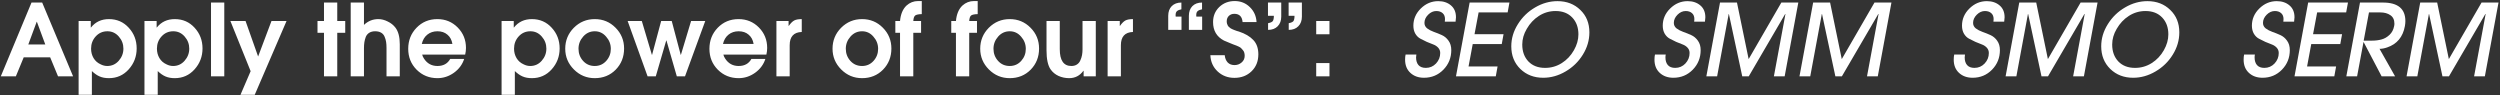 <?xml version="1.0" encoding="UTF-8"?>
<svg xmlns="http://www.w3.org/2000/svg" width="1604" height="61" viewBox="0 0 1604 61" fill="none">
  <rect x="0" y="0" width="1604" height="61" fill="#333333" stroke="none"/>
  <path d="M934.151 11.106C934.151 11.704 934.066 12.642 933.895 13.922H926.983C927.068 13.154 927.111 12.6 927.111 12.258C927.111 10.594 926.599 9.314 925.575 8.418C924.551 7.522 923.207 7.074 921.543 7.074C919.623 7.074 917.874 7.863 916.295 9.442C914.716 11.021 913.927 12.77 913.927 14.69C913.927 16.098 914.503 17.271 915.655 18.21C916.85 19.106 918.279 19.853 919.943 20.45C921.65 21.047 923.356 21.73 925.063 22.498C926.77 23.266 928.199 24.461 929.351 26.082C930.546 27.703 931.143 29.73 931.143 32.162C931.143 37.069 929.458 41.25 926.087 44.706C922.716 48.162 918.556 49.89 913.607 49.89C910.066 49.89 907.164 48.845 904.903 46.754C902.642 44.663 901.511 41.847 901.511 38.306C901.511 36.983 901.618 35.874 901.831 34.978H908.743C908.615 35.618 908.551 36.237 908.551 36.834C908.551 38.925 909.063 40.568 910.087 41.762C911.154 42.957 912.732 43.554 914.823 43.554C917.383 43.554 919.559 42.615 921.351 40.738C923.143 38.818 924.039 36.578 924.039 34.018C924.039 32.696 923.612 31.565 922.759 30.626C921.906 29.688 920.839 28.983 919.559 28.514C918.279 28.045 916.892 27.49 915.399 26.85C913.948 26.168 912.583 25.485 911.303 24.802C910.023 24.119 908.956 23.074 908.103 21.666C907.25 20.215 906.823 18.488 906.823 16.482C906.823 12.258 908.402 8.589 911.559 5.474C914.759 2.317 918.492 0.738 922.759 0.738C926.087 0.738 928.818 1.655 930.951 3.49C933.084 5.282 934.151 7.821 934.151 11.106ZM968.456 1.634L967.304 7.97H948.68L946.056 21.922H964.68L963.528 28.258H944.904L942.216 42.658H960.84L959.688 48.994H934.152L942.92 1.634H968.456ZM1019.75 20.77C1019.75 25.805 1018.35 30.584 1015.53 35.106C1012.76 39.586 1009.07 43.17 1004.46 45.858C999.893 48.546 995.114 49.89 990.122 49.89C984.234 49.89 979.349 48.013 975.466 44.258C971.584 40.461 969.642 35.618 969.642 29.73C969.642 24.738 971.05 20.002 973.866 15.522C976.682 10.999 980.373 7.415 984.938 4.77C989.504 2.082 994.282 0.738 999.274 0.738C1005.21 0.738 1010.09 2.615 1013.93 6.37C1017.81 10.082 1019.75 14.882 1019.75 20.77ZM1012.71 22.05C1012.71 17.613 1011.39 14.008 1008.75 11.234C1006.1 8.461 1002.54 7.074 998.058 7.074C994.176 7.074 990.613 8.119 987.37 10.21C984.17 12.258 981.568 15.031 979.562 18.53C977.642 21.773 976.682 25.122 976.682 28.578C976.682 33.058 978.005 36.685 980.65 39.458C983.296 42.189 986.858 43.554 991.338 43.554C995.221 43.554 998.784 42.53 1002.03 40.482C1005.27 38.434 1007.87 35.682 1009.83 32.226C1011.75 28.855 1012.71 25.463 1012.71 22.05Z" fill="white"></path>
  <path d="M1286.15 11.106C1286.15 11.704 1286.07 12.642 1285.89 13.922H1278.98C1279.07 13.154 1279.11 12.6 1279.11 12.258C1279.11 10.594 1278.6 9.314 1277.57 8.418C1276.55 7.522 1275.21 7.074 1273.54 7.074C1271.62 7.074 1269.87 7.863 1268.29 9.442C1266.72 11.021 1265.93 12.77 1265.93 14.69C1265.93 16.098 1266.5 17.271 1267.65 18.21C1268.85 19.106 1270.28 19.853 1271.94 20.45C1273.65 21.047 1275.36 21.73 1277.06 22.498C1278.77 23.266 1280.2 24.461 1281.35 26.082C1282.55 27.703 1283.14 29.73 1283.14 32.162C1283.14 37.069 1281.46 41.25 1278.09 44.706C1274.72 48.162 1270.56 49.89 1265.61 49.89C1262.07 49.89 1259.16 48.845 1256.9 46.754C1254.64 44.663 1253.51 41.847 1253.51 38.306C1253.51 36.983 1253.62 35.874 1253.83 34.978H1260.74C1260.61 35.618 1260.55 36.237 1260.55 36.834C1260.55 38.925 1261.06 40.568 1262.09 41.762C1263.15 42.957 1264.73 43.554 1266.82 43.554C1269.38 43.554 1271.56 42.615 1273.35 40.738C1275.14 38.818 1276.04 36.578 1276.04 34.018C1276.04 32.696 1275.61 31.565 1274.76 30.626C1273.91 29.688 1272.84 28.983 1271.56 28.514C1270.28 28.045 1268.89 27.49 1267.4 26.85C1265.95 26.168 1264.58 25.485 1263.3 24.802C1262.02 24.119 1260.96 23.074 1260.1 21.666C1259.25 20.215 1258.82 18.488 1258.82 16.482C1258.82 12.258 1260.4 8.589 1263.56 5.474C1266.76 2.317 1270.49 0.738 1274.76 0.738C1278.09 0.738 1280.82 1.655 1282.95 3.49C1285.08 5.282 1286.15 7.821 1286.15 11.106ZM1345.8 1.634L1337.03 48.994H1330.12L1337.54 8.994H1337.35L1313.99 48.994H1309.83L1301.26 8.994H1301.13L1293.7 48.994H1286.79L1295.56 1.634H1306.44L1313.93 37.922L1334.92 1.634H1345.8ZM1398.25 20.77C1398.25 25.805 1396.85 30.584 1394.03 35.106C1391.26 39.586 1387.57 43.17 1382.96 45.858C1378.39 48.546 1373.61 49.89 1368.62 49.89C1362.73 49.89 1357.85 48.013 1353.97 44.258C1350.08 40.461 1348.14 35.618 1348.14 29.73C1348.14 24.738 1349.55 20.002 1352.37 15.522C1355.18 10.999 1358.87 7.415 1363.44 4.77C1368 2.082 1372.78 0.738 1377.77 0.738C1383.71 0.738 1388.59 2.615 1392.43 6.37C1396.31 10.082 1398.25 14.882 1398.25 20.77ZM1391.21 22.05C1391.21 17.613 1389.89 14.008 1387.25 11.234C1384.6 8.461 1381.04 7.074 1376.56 7.074C1372.68 7.074 1369.11 8.119 1365.87 10.21C1362.67 12.258 1360.07 15.031 1358.06 18.53C1356.14 21.773 1355.18 25.122 1355.18 28.578C1355.18 33.058 1356.51 36.685 1359.15 39.458C1361.8 42.189 1365.36 43.554 1369.84 43.554C1373.72 43.554 1377.28 42.53 1380.53 40.482C1383.77 38.434 1386.37 35.682 1388.33 32.226C1390.25 28.855 1391.21 25.463 1391.21 22.05Z" fill="white"></path>
  <path d="M1094.15 11.106C1094.15 11.704 1094.07 12.642 1093.89 13.922H1086.98C1087.07 13.154 1087.11 12.6 1087.11 12.258C1087.11 10.594 1086.6 9.314 1085.57 8.418C1084.55 7.522 1083.21 7.074 1081.54 7.074C1079.62 7.074 1077.87 7.863 1076.29 9.442C1074.72 11.021 1073.93 12.77 1073.93 14.69C1073.93 16.098 1074.5 17.271 1075.65 18.21C1076.85 19.106 1078.28 19.853 1079.94 20.45C1081.65 21.047 1083.36 21.73 1085.06 22.498C1086.77 23.266 1088.2 24.461 1089.35 26.082C1090.55 27.703 1091.14 29.73 1091.14 32.162C1091.14 37.069 1089.46 41.25 1086.09 44.706C1082.72 48.162 1078.56 49.89 1073.61 49.89C1070.07 49.89 1067.16 48.845 1064.9 46.754C1062.64 44.663 1061.51 41.847 1061.51 38.306C1061.51 36.983 1061.62 35.874 1061.83 34.978H1068.74C1068.61 35.618 1068.55 36.237 1068.55 36.834C1068.55 38.925 1069.06 40.568 1070.09 41.762C1071.15 42.957 1072.73 43.554 1074.82 43.554C1077.38 43.554 1079.56 42.615 1081.35 40.738C1083.14 38.818 1084.04 36.578 1084.04 34.018C1084.04 32.696 1083.61 31.565 1082.76 30.626C1081.91 29.688 1080.84 28.983 1079.56 28.514C1078.28 28.045 1076.89 27.49 1075.4 26.85C1073.95 26.168 1072.58 25.485 1071.3 24.802C1070.02 24.119 1068.96 23.074 1068.1 21.666C1067.25 20.215 1066.82 18.488 1066.82 16.482C1066.82 12.258 1068.4 8.589 1071.56 5.474C1074.76 2.317 1078.49 0.738 1082.76 0.738C1086.09 0.738 1088.82 1.655 1090.95 3.49C1093.08 5.282 1094.15 7.821 1094.15 11.106ZM1153.8 1.634L1145.03 48.994H1138.12L1145.54 8.994H1145.35L1121.99 48.994H1117.83L1109.26 8.994H1109.13L1101.7 48.994H1094.79L1103.56 1.634H1114.44L1121.93 37.922L1142.92 1.634H1153.8ZM1213.55 1.634L1204.78 48.994H1197.87L1205.29 8.994H1205.1L1181.74 48.994H1177.58L1169.01 8.994H1168.88L1161.45 48.994H1154.54L1163.31 1.634H1174.19L1181.68 37.922L1202.67 1.634H1213.55Z" fill="white"></path>
  <path d="M1472.15 11.106C1472.15 11.704 1472.07 12.642 1471.89 13.922H1464.98C1465.07 13.154 1465.11 12.6 1465.11 12.258C1465.11 10.594 1464.6 9.314 1463.57 8.418C1462.55 7.522 1461.21 7.074 1459.54 7.074C1457.62 7.074 1455.87 7.863 1454.29 9.442C1452.72 11.021 1451.93 12.77 1451.93 14.69C1451.93 16.098 1452.5 17.271 1453.65 18.21C1454.85 19.106 1456.28 19.853 1457.94 20.45C1459.65 21.047 1461.36 21.73 1463.06 22.498C1464.77 23.266 1466.2 24.461 1467.35 26.082C1468.55 27.703 1469.14 29.73 1469.14 32.162C1469.14 37.069 1467.46 41.25 1464.09 44.706C1460.72 48.162 1456.56 49.89 1451.61 49.89C1448.07 49.89 1445.16 48.845 1442.9 46.754C1440.64 44.663 1439.51 41.847 1439.51 38.306C1439.51 36.983 1439.62 35.874 1439.83 34.978H1446.74C1446.61 35.618 1446.55 36.237 1446.55 36.834C1446.55 38.925 1447.06 40.568 1448.09 41.762C1449.15 42.957 1450.73 43.554 1452.82 43.554C1455.38 43.554 1457.56 42.615 1459.35 40.738C1461.14 38.818 1462.04 36.578 1462.04 34.018C1462.04 32.696 1461.61 31.565 1460.76 30.626C1459.91 29.688 1458.84 28.983 1457.56 28.514C1456.28 28.045 1454.89 27.49 1453.4 26.85C1451.95 26.168 1450.58 25.485 1449.3 24.802C1448.02 24.119 1446.96 23.074 1446.1 21.666C1445.25 20.215 1444.82 18.488 1444.82 16.482C1444.82 12.258 1446.4 8.589 1449.56 5.474C1452.76 2.317 1456.49 0.738 1460.76 0.738C1464.09 0.738 1466.82 1.655 1468.95 3.49C1471.08 5.282 1472.15 7.821 1472.15 11.106ZM1506.46 1.634L1505.3 7.97H1486.68L1484.06 21.922H1502.68L1501.53 28.258H1482.9L1480.22 42.658H1498.84L1497.69 48.994H1472.15L1480.92 1.634H1506.46ZM1543.29 13.538C1543.29 14.52 1543.18 15.607 1542.97 16.802C1541.69 23.757 1537.89 28.301 1531.58 30.434C1529.87 31.032 1528.25 31.33 1526.71 31.33L1536.7 48.994H1528.06L1516.54 27.042H1516.41L1512.31 48.994H1505.4L1514.17 1.634H1528.83C1538.47 1.634 1543.29 5.602 1543.29 13.538ZM1536.25 15.202C1536.25 12.727 1535.4 10.914 1533.69 9.762C1531.98 8.567 1529.83 7.97 1527.23 7.97H1519.93L1516.54 26.082H1521.66C1524.01 26.082 1526.12 25.826 1527.99 25.314C1529.87 24.802 1531.58 23.821 1533.11 22.37C1534.65 20.919 1535.63 19.064 1536.06 16.802C1536.19 16.29 1536.25 15.757 1536.25 15.202ZM1603.05 1.634L1594.28 48.994H1587.37L1594.79 8.994H1594.6L1571.24 48.994H1567.08L1558.51 8.994H1558.38L1550.95 48.994H1544.04L1552.81 1.634H1563.69L1571.18 37.922L1592.17 1.634H1603.05Z" fill="white"></path>
  <path d="M46.903 48.994H37.239L32.183 36.77L15.223 36.77L10.167 48.994H0.503L20.215 1.634L27.063 1.634L46.903 48.994ZM29.047 28.514L23.671 13.986H23.543L18.167 28.514H29.047ZM82.63 17.826C86.001 21.495 87.686 25.912 87.686 31.074C87.686 36.237 85.979 40.717 82.566 44.514C79.195 48.269 74.971 50.146 69.894 50.146C67.59 50.146 65.606 49.783 63.942 49.058C62.321 48.376 60.657 47.224 58.95 45.602V60.834H50.438L50.438 13.474H58.246V17.634H58.374C61.233 14.05 65.073 12.258 69.894 12.258C75.014 12.258 79.259 14.114 82.63 17.826ZM76.166 39.01C78.171 36.749 79.174 34.146 79.174 31.202C79.174 28.258 78.193 25.677 76.23 23.458C74.267 21.197 71.835 20.066 68.934 20.066C65.905 20.066 63.387 21.175 61.382 23.394C59.419 25.57 58.438 28.173 58.438 31.202C58.438 33.464 58.971 35.49 60.038 37.282C61.105 39.074 62.641 40.418 64.646 41.314C66.011 41.997 67.398 42.338 68.806 42.338C71.75 42.338 74.203 41.229 76.166 39.01ZM124.88 17.826C128.251 21.495 129.936 25.912 129.936 31.074C129.936 36.237 128.229 40.717 124.816 44.514C121.445 48.269 117.221 50.146 112.144 50.146C109.84 50.146 107.856 49.783 106.192 49.058C104.571 48.376 102.907 47.224 101.2 45.602L101.2 60.834H92.688L92.688 13.474L100.496 13.474V17.634H100.624C103.483 14.05 107.323 12.258 112.144 12.258C117.264 12.258 121.509 14.114 124.88 17.826ZM118.416 39.01C120.421 36.749 121.424 34.146 121.424 31.202C121.424 28.258 120.443 25.677 118.48 23.458C116.517 21.197 114.085 20.066 111.184 20.066C108.155 20.066 105.637 21.175 103.632 23.394C101.669 25.57 100.688 28.173 100.688 31.202C100.688 33.464 101.221 35.49 102.288 37.282C103.355 39.074 104.891 40.418 106.896 41.314C108.261 41.997 109.648 42.338 111.056 42.338C114 42.338 116.453 41.229 118.416 39.01ZM143.898 48.994H135.386V1.634L143.898 1.634V48.994ZM183.849 13.474L163.433 60.834L154.281 60.834L160.809 45.666L147.817 13.474L157.545 13.474L165.609 36.258L174.185 13.474L183.849 13.474ZM221.503 21.026H216.383V48.994H207.871V21.026H203.711V13.474L207.871 13.474V1.634L216.383 1.634V13.474H221.503V21.026ZM256.499 48.994H247.987V30.818C247.987 29.325 247.902 28.023 247.731 26.914C247.56 25.805 247.24 24.695 246.771 23.586C246.302 22.434 245.555 21.559 244.531 20.962C243.507 20.365 242.227 20.066 240.691 20.066C239.198 20.066 237.939 20.386 236.915 21.026C235.891 21.666 235.144 22.562 234.675 23.714C234.248 24.866 233.95 25.997 233.779 27.106C233.608 28.215 233.523 29.495 233.523 30.946V48.994H225.011V1.634L233.523 1.634V15.97C236.126 13.495 239.198 12.258 242.739 12.258C244.744 12.258 246.75 12.77 248.755 13.794C250.803 14.775 252.446 16.077 253.683 17.698C255.56 20.13 256.499 23.693 256.499 28.386V48.994ZM298.97 30.754C298.97 32.12 298.799 33.549 298.458 35.042L270.874 35.042C271.045 35.853 271.429 36.706 272.026 37.602C274.074 40.76 276.954 42.338 280.666 42.338C284.463 42.338 287.194 40.824 288.858 37.794H297.818C296.666 41.378 294.469 44.343 291.226 46.69C287.983 48.994 284.463 50.146 280.666 50.146C275.375 50.146 270.917 48.333 267.29 44.706C263.706 41.08 261.914 36.621 261.914 31.33C261.914 25.997 263.685 21.495 267.226 17.826C270.81 14.114 275.269 12.258 280.602 12.258C285.765 12.258 290.117 14.05 293.658 17.634C297.199 21.218 298.97 25.591 298.97 30.754ZM290.266 28.194C289.839 25.634 288.773 23.65 287.066 22.242C285.402 20.791 283.269 20.066 280.666 20.066C278.106 20.066 275.93 20.791 274.138 22.242C272.389 23.65 271.215 25.634 270.618 28.194L290.266 28.194ZM354.005 17.826C357.376 21.495 359.061 25.912 359.061 31.074C359.061 36.237 357.354 40.717 353.941 44.514C350.57 48.269 346.346 50.146 341.269 50.146C338.965 50.146 336.981 49.783 335.317 49.058C333.696 48.376 332.032 47.224 330.325 45.602V60.834H321.813V13.474L329.621 13.474V17.634H329.749C332.608 14.05 336.448 12.258 341.269 12.258C346.389 12.258 350.634 14.114 354.005 17.826ZM347.541 39.01C349.546 36.749 350.549 34.146 350.549 31.202C350.549 28.258 349.568 25.677 347.605 23.458C345.642 21.197 343.21 20.066 340.309 20.066C337.28 20.066 334.762 21.175 332.757 23.394C330.794 25.57 329.813 28.173 329.813 31.202C329.813 33.464 330.346 35.49 331.413 37.282C332.48 39.074 334.016 40.418 336.021 41.314C337.386 41.997 338.773 42.338 340.181 42.338C343.125 42.338 345.578 41.229 347.541 39.01ZM400.415 31.138C400.415 36.514 398.623 41.037 395.039 44.706C391.455 48.333 386.975 50.146 381.599 50.146C376.394 50.146 371.935 48.29 368.223 44.578C364.511 40.866 362.655 36.429 362.655 31.266C362.655 26.018 364.49 21.538 368.159 17.826C371.871 14.114 376.351 12.258 381.599 12.258C386.847 12.258 391.284 14.093 394.911 17.762C398.58 21.431 400.415 25.89 400.415 31.138ZM391.903 31.33C391.903 28.386 390.9 25.784 388.895 23.522C386.932 21.218 384.5 20.066 381.599 20.066C378.655 20.066 376.18 21.197 374.175 23.458C372.17 25.72 371.167 28.322 371.167 31.266C371.167 34.295 372.148 36.898 374.111 39.074C376.074 41.25 378.57 42.338 381.599 42.338C384.543 42.338 386.996 41.25 388.959 39.074C390.922 36.898 391.903 34.317 391.903 31.33ZM452.488 13.474L439.496 48.994H434.248L427.592 25.954H427.464L420.744 48.994L415.496 48.994L402.696 13.474L411.784 13.474L418.248 35.17H418.376L424.2 13.474L430.984 13.474L436.744 35.17H436.872L443.4 13.474L452.488 13.474ZM492.22 30.754C492.22 32.12 492.049 33.549 491.708 35.042H464.124C464.295 35.853 464.679 36.706 465.276 37.602C467.324 40.76 470.204 42.338 473.916 42.338C477.713 42.338 480.444 40.824 482.108 37.794H491.068C489.916 41.378 487.719 44.343 484.476 46.69C481.233 48.994 477.713 50.146 473.916 50.146C468.625 50.146 464.167 48.333 460.54 44.706C456.956 41.08 455.164 36.621 455.164 31.33C455.164 25.997 456.935 21.495 460.476 17.826C464.06 14.114 468.519 12.258 473.852 12.258C479.015 12.258 483.367 14.05 486.908 17.634C490.449 21.218 492.22 25.591 492.22 30.754ZM483.516 28.194C483.089 25.634 482.023 23.65 480.316 22.242C478.652 20.791 476.519 20.066 473.916 20.066C471.356 20.066 469.18 20.791 467.388 22.242C465.639 23.65 464.465 25.634 463.868 28.194L483.516 28.194ZM514.405 20.514C509.243 20.685 506.661 23.522 506.661 29.026V48.994H498.149V13.474L505.957 13.474V16.61H506.085C507.28 14.903 508.432 13.752 509.541 13.154C510.651 12.557 512.272 12.258 514.405 12.258V20.514ZM571.915 31.138C571.915 36.514 570.123 41.037 566.539 44.706C562.955 48.333 558.475 50.146 553.099 50.146C547.894 50.146 543.435 48.29 539.723 44.578C536.011 40.866 534.155 36.429 534.155 31.266C534.155 26.018 535.99 21.538 539.659 17.826C543.371 14.114 547.851 12.258 553.099 12.258C558.347 12.258 562.784 14.093 566.411 17.762C570.08 21.431 571.915 25.89 571.915 31.138ZM563.403 31.33C563.403 28.386 562.4 25.784 560.395 23.522C558.432 21.218 556 20.066 553.099 20.066C550.155 20.066 547.68 21.197 545.675 23.458C543.67 25.72 542.667 28.322 542.667 31.266C542.667 34.295 543.648 36.898 545.611 39.074C547.574 41.25 550.07 42.338 553.099 42.338C556.043 42.338 558.496 41.25 560.459 39.074C562.422 36.898 563.403 34.317 563.403 31.33ZM591.412 9.058C589.407 9.101 588.02 9.378 587.252 9.89C586.527 10.402 586.1 11.597 585.972 13.474H590.964V21.026H585.972V48.994H577.46V21.026H574.452V13.474H577.46C577.844 9.122 579.231 5.815 581.62 3.554C583.754 1.634 586.228 0.674 589.044 0.674L591.412 0.674V9.058ZM627.287 9.058C625.282 9.101 623.895 9.378 623.127 9.89C622.402 10.402 621.975 11.597 621.847 13.474L626.839 13.474V21.026H621.847V48.994H613.335V21.026H610.327V13.474L613.335 13.474C613.719 9.122 615.106 5.815 617.495 3.554C619.629 1.634 622.103 0.674 624.919 0.674L627.287 0.674V9.058ZM666.665 31.138C666.665 36.514 664.873 41.037 661.289 44.706C657.705 48.333 653.225 50.146 647.849 50.146C642.644 50.146 638.185 48.29 634.473 44.578C630.761 40.866 628.905 36.429 628.905 31.266C628.905 26.018 630.74 21.538 634.409 17.826C638.121 14.114 642.601 12.258 647.849 12.258C653.097 12.258 657.534 14.093 661.161 17.762C664.83 21.431 666.665 25.89 666.665 31.138ZM658.153 31.33C658.153 28.386 657.15 25.784 655.145 23.522C653.182 21.218 650.75 20.066 647.849 20.066C644.905 20.066 642.43 21.197 640.425 23.458C638.42 25.72 637.417 28.322 637.417 31.266C637.417 34.295 638.398 36.898 640.361 39.074C642.324 41.25 644.82 42.338 647.849 42.338C650.793 42.338 653.246 41.25 655.209 39.074C657.172 36.898 658.153 34.317 658.153 31.33ZM703.058 48.994H695.25V45.41H695.122C692.818 48.568 689.768 50.146 685.97 50.146C683.581 50.146 681.32 49.677 679.186 48.738C677.053 47.757 675.346 46.349 674.066 44.514C672.317 41.997 671.442 37.922 671.442 32.29V13.474L679.954 13.474V31.586C679.954 38.754 682.429 42.338 687.378 42.338C688.786 42.338 689.981 42.018 690.962 41.378C691.944 40.738 692.669 39.864 693.138 38.754C693.65 37.645 694.013 36.514 694.226 35.362C694.44 34.21 694.546 32.973 694.546 31.65V13.474L703.058 13.474V48.994ZM726.905 20.514C721.743 20.685 719.161 23.522 719.161 29.026V48.994H710.649V13.474L718.457 13.474V16.61H718.585C719.78 14.903 720.932 13.752 722.041 13.154C723.151 12.557 724.772 12.258 726.905 12.258V20.514ZM771.295 19.17H762.783V10.146C762.783 7.543 763.53 5.474 765.023 3.938C766.559 2.402 768.628 1.634 771.231 1.634V5.986C770.036 6.199 769.119 6.562 768.479 7.074C767.839 7.586 767.519 8.418 767.519 9.57C767.519 9.698 767.519 9.89 767.519 10.146C767.562 10.36 767.583 10.53 767.583 10.658L771.295 10.658V19.17ZM758.047 19.17H749.535V10.146C749.535 7.543 750.282 5.474 751.775 3.938C753.311 2.402 755.38 1.634 757.983 1.634V5.986C756.788 6.199 755.871 6.562 755.231 7.074C754.591 7.586 754.271 8.418 754.271 9.57C754.271 9.698 754.271 9.89 754.271 10.146C754.314 10.36 754.335 10.53 754.335 10.658L758.047 10.658V19.17ZM807.357 34.85C807.357 39.288 805.906 42.914 803.005 45.73C800.104 48.546 796.434 49.954 791.997 49.954C787.773 49.954 784.189 48.589 781.245 45.858C778.301 43.085 776.744 39.608 776.573 35.426H785.789C785.96 37.303 786.578 38.84 787.645 40.034C788.754 41.186 790.226 41.762 792.061 41.762C793.81 41.762 795.325 41.208 796.605 40.098C797.928 38.989 798.589 37.559 798.589 35.81C798.589 35.085 798.504 34.423 798.333 33.826C798.162 33.186 797.864 32.632 797.437 32.162C797.053 31.65 796.69 31.245 796.349 30.946C796.05 30.605 795.538 30.264 794.813 29.922C794.13 29.581 793.597 29.346 793.213 29.218C792.829 29.047 792.189 28.813 791.293 28.514C790.44 28.173 789.864 27.938 789.565 27.81C787.389 26.957 785.96 26.36 785.277 26.018C780.626 23.586 778.301 19.64 778.301 14.178C778.301 10.296 779.624 7.074 782.269 4.514C784.957 1.954 788.264 0.674 792.189 0.674C796.029 0.674 799.272 1.975 801.917 4.578C804.562 7.138 805.992 10.338 806.205 14.178L797.245 14.178C796.946 10.637 795.176 8.866 791.933 8.866C790.525 8.866 789.352 9.314 788.413 10.21C787.517 11.106 787.069 12.258 787.069 13.666C787.069 14.221 787.133 14.733 787.261 15.202C787.432 15.671 787.602 16.077 787.773 16.418C787.944 16.759 788.242 17.101 788.669 17.442C789.096 17.784 789.416 18.04 789.629 18.21C789.885 18.381 790.312 18.594 790.909 18.85C791.549 19.106 791.976 19.277 792.189 19.362C792.402 19.448 792.872 19.618 793.597 19.874C794.365 20.087 794.813 20.215 794.941 20.258C798.909 21.581 801.96 23.373 804.093 25.634C806.269 27.895 807.357 30.968 807.357 34.85ZM835.295 10.658C835.295 13.261 834.527 15.33 832.991 16.866C831.498 18.402 829.45 19.17 826.847 19.17V14.882C828.383 14.584 829.386 14.136 829.855 13.538C830.324 12.898 830.559 11.768 830.559 10.146H826.783V1.634L835.295 1.634V10.658ZM822.047 10.658C822.047 13.261 821.279 15.33 819.743 16.866C818.25 18.402 816.202 19.17 813.599 19.17V14.882C815.135 14.584 816.138 14.136 816.607 13.538C817.076 12.898 817.311 11.768 817.311 10.146H813.535V1.634L822.047 1.634V10.658ZM852.989 21.986L844.477 21.986V13.474L852.989 13.474V21.986ZM852.989 48.994H844.477V40.482H852.989V48.994Z" fill="white"></path>
</svg>

